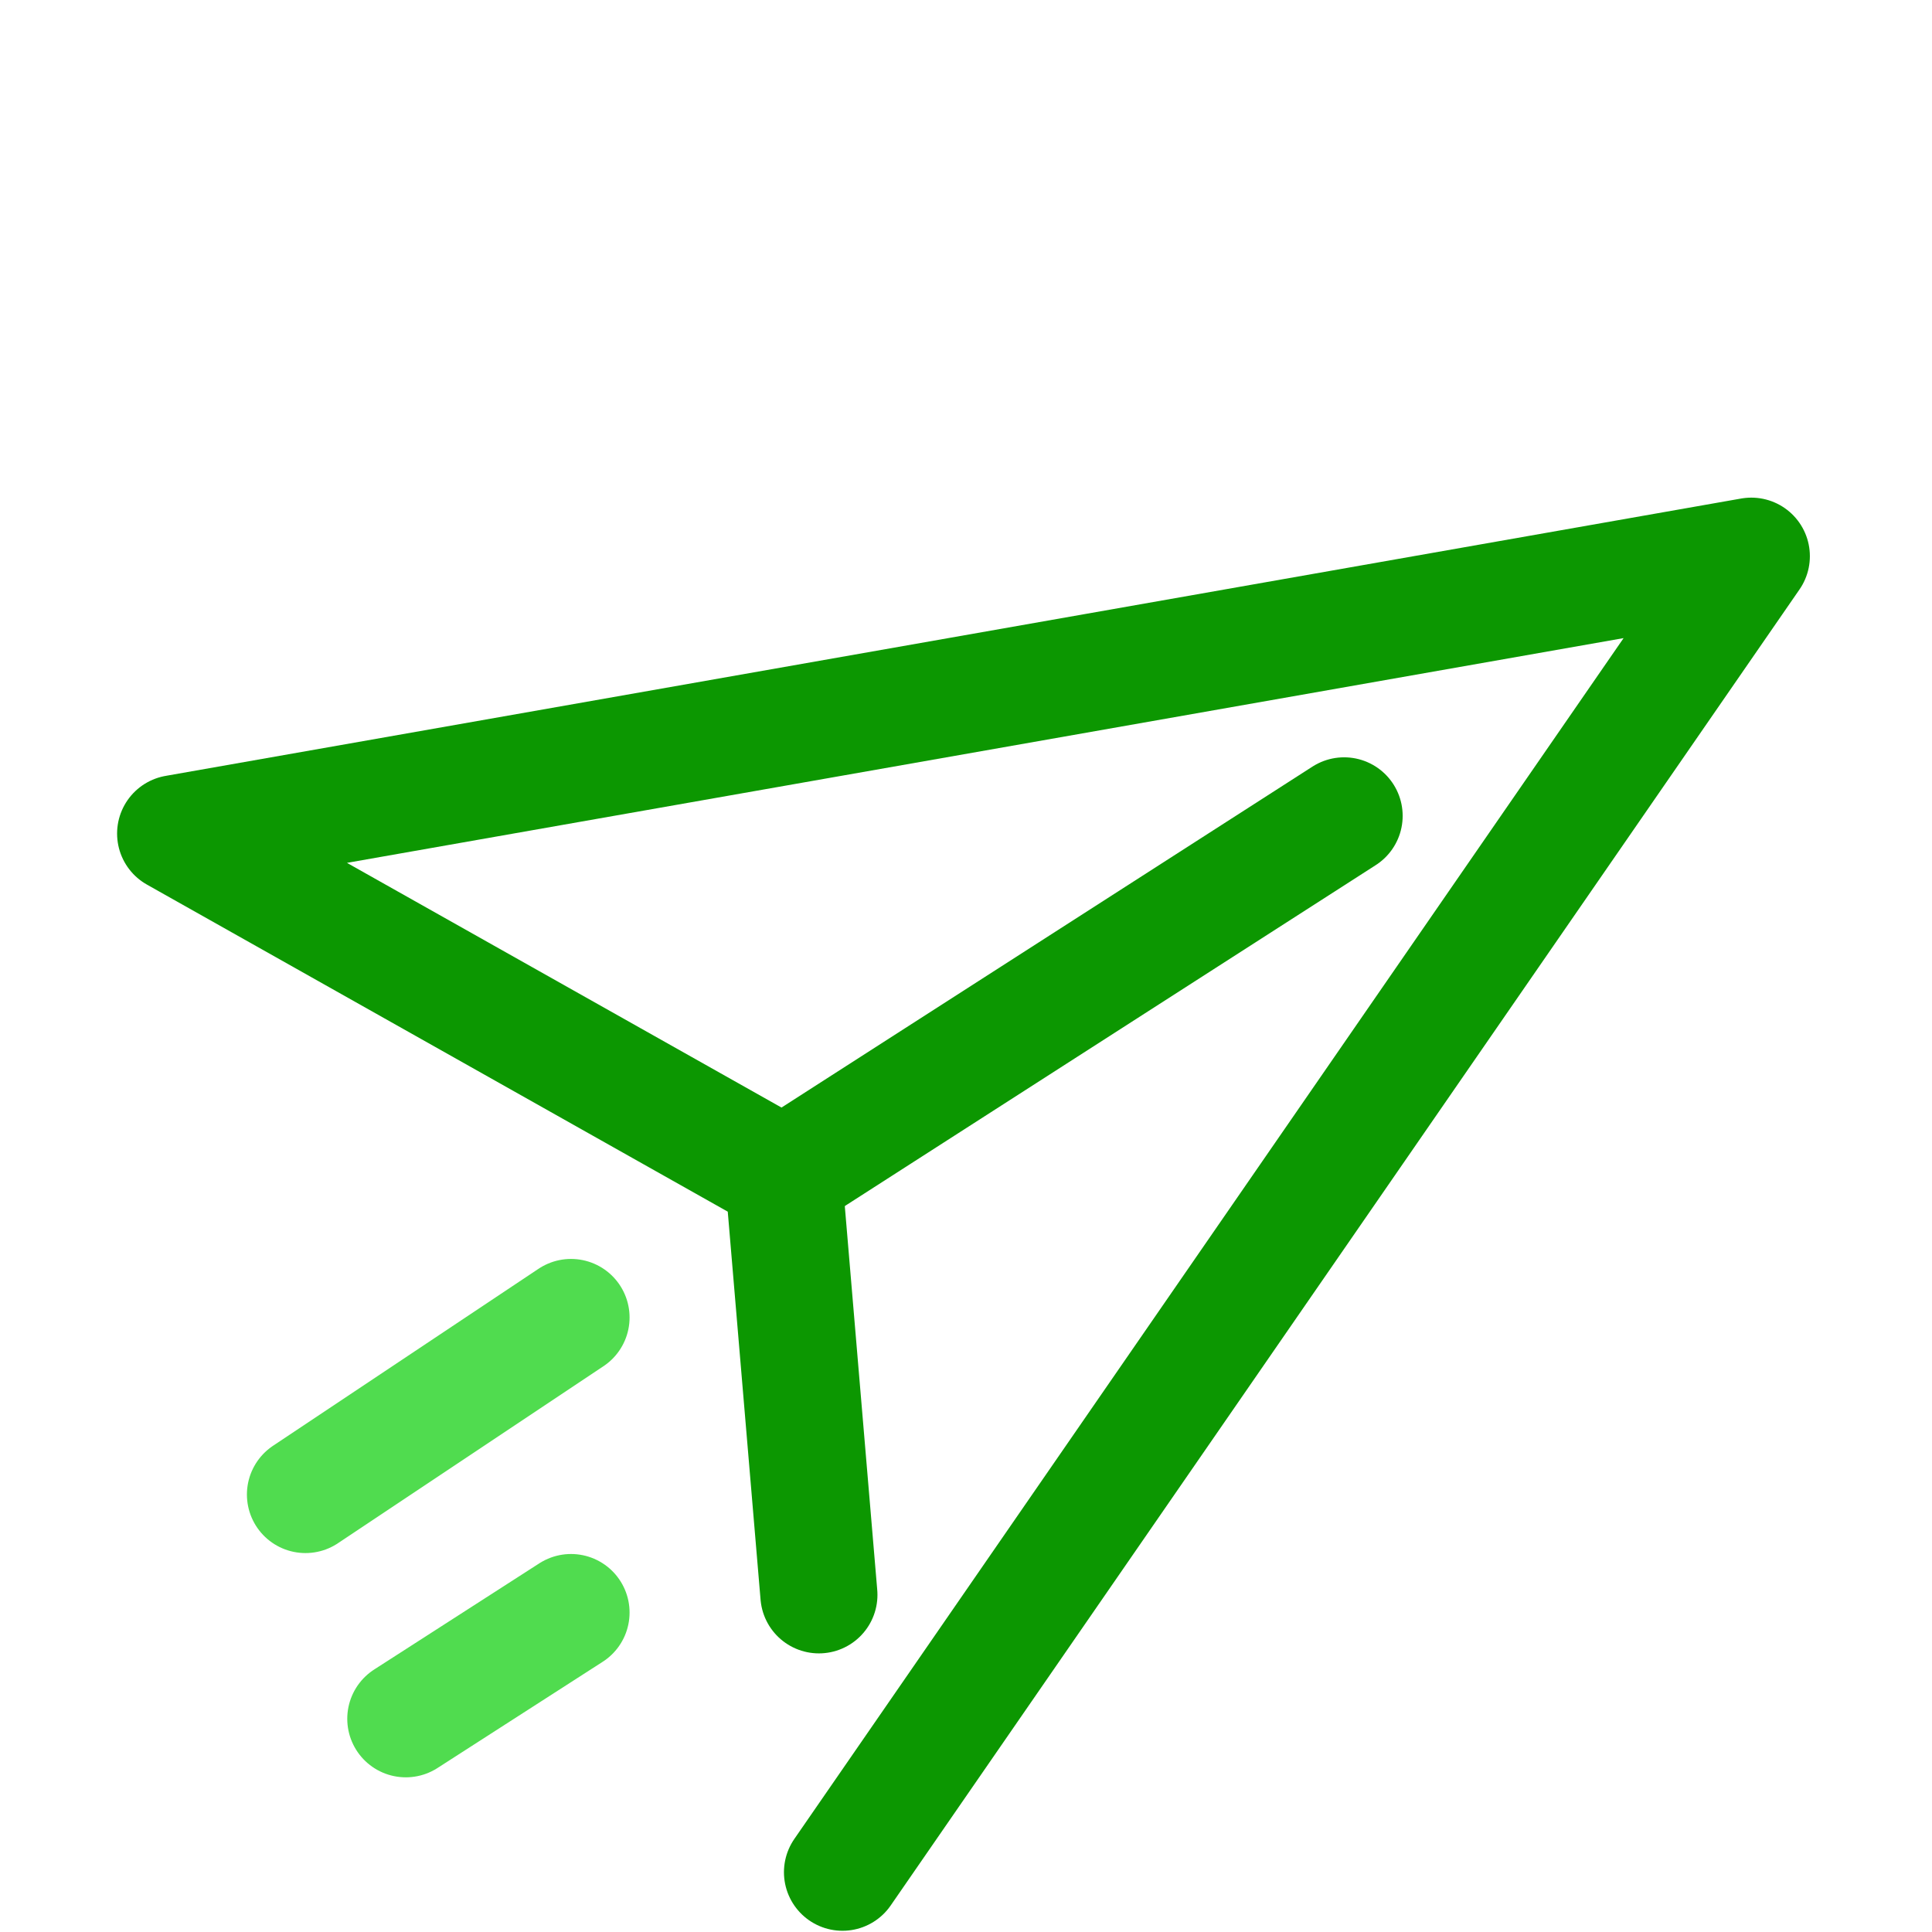 <?xml version="1.0" encoding="UTF-8"?>
<svg width="66px" height="66px" viewBox="0 0 66 66" version="1.1" xmlns="http://www.w3.org/2000/svg" xmlns:xlink="http://www.w3.org/1999/xlink">
    <title>plan1</title>
    <g id="页面-1" stroke="none" stroke-width="1" fill="none" fill-rule="evenodd">
        <g id="医疗行业" transform="translate(-563, -2401)">
            <g id="plan1" transform="translate(563, 2401)">
                <rect id="矩形" x="0" y="0" width="66" height="66" rx="8"></rect>
                <g id="two-3" transform="translate(6, 19)" stroke-linecap="round" stroke-linejoin="round" stroke-width="4">
                    <polyline id="路径" stroke="#0C9701" points="22.781 44.958 53.828 0 0 9.476 20.765 21.169 21.975 35.482"></polyline>
                    <line x1="20.765" y1="21.169" x2="39.917" y2="8.871" id="路径" stroke="#0C9701"></line>
                    <line x1="13.507" y1="26.007" x2="4.435" y2="32.055" id="路径" stroke="#50DC4F"></line>
                    <line x1="13.507" y1="36.087" x2="7.863" y2="39.716" id="路径" stroke="#50DC4F"></line>
                </g>
            </g>
        </g>
    </g>
</svg>
